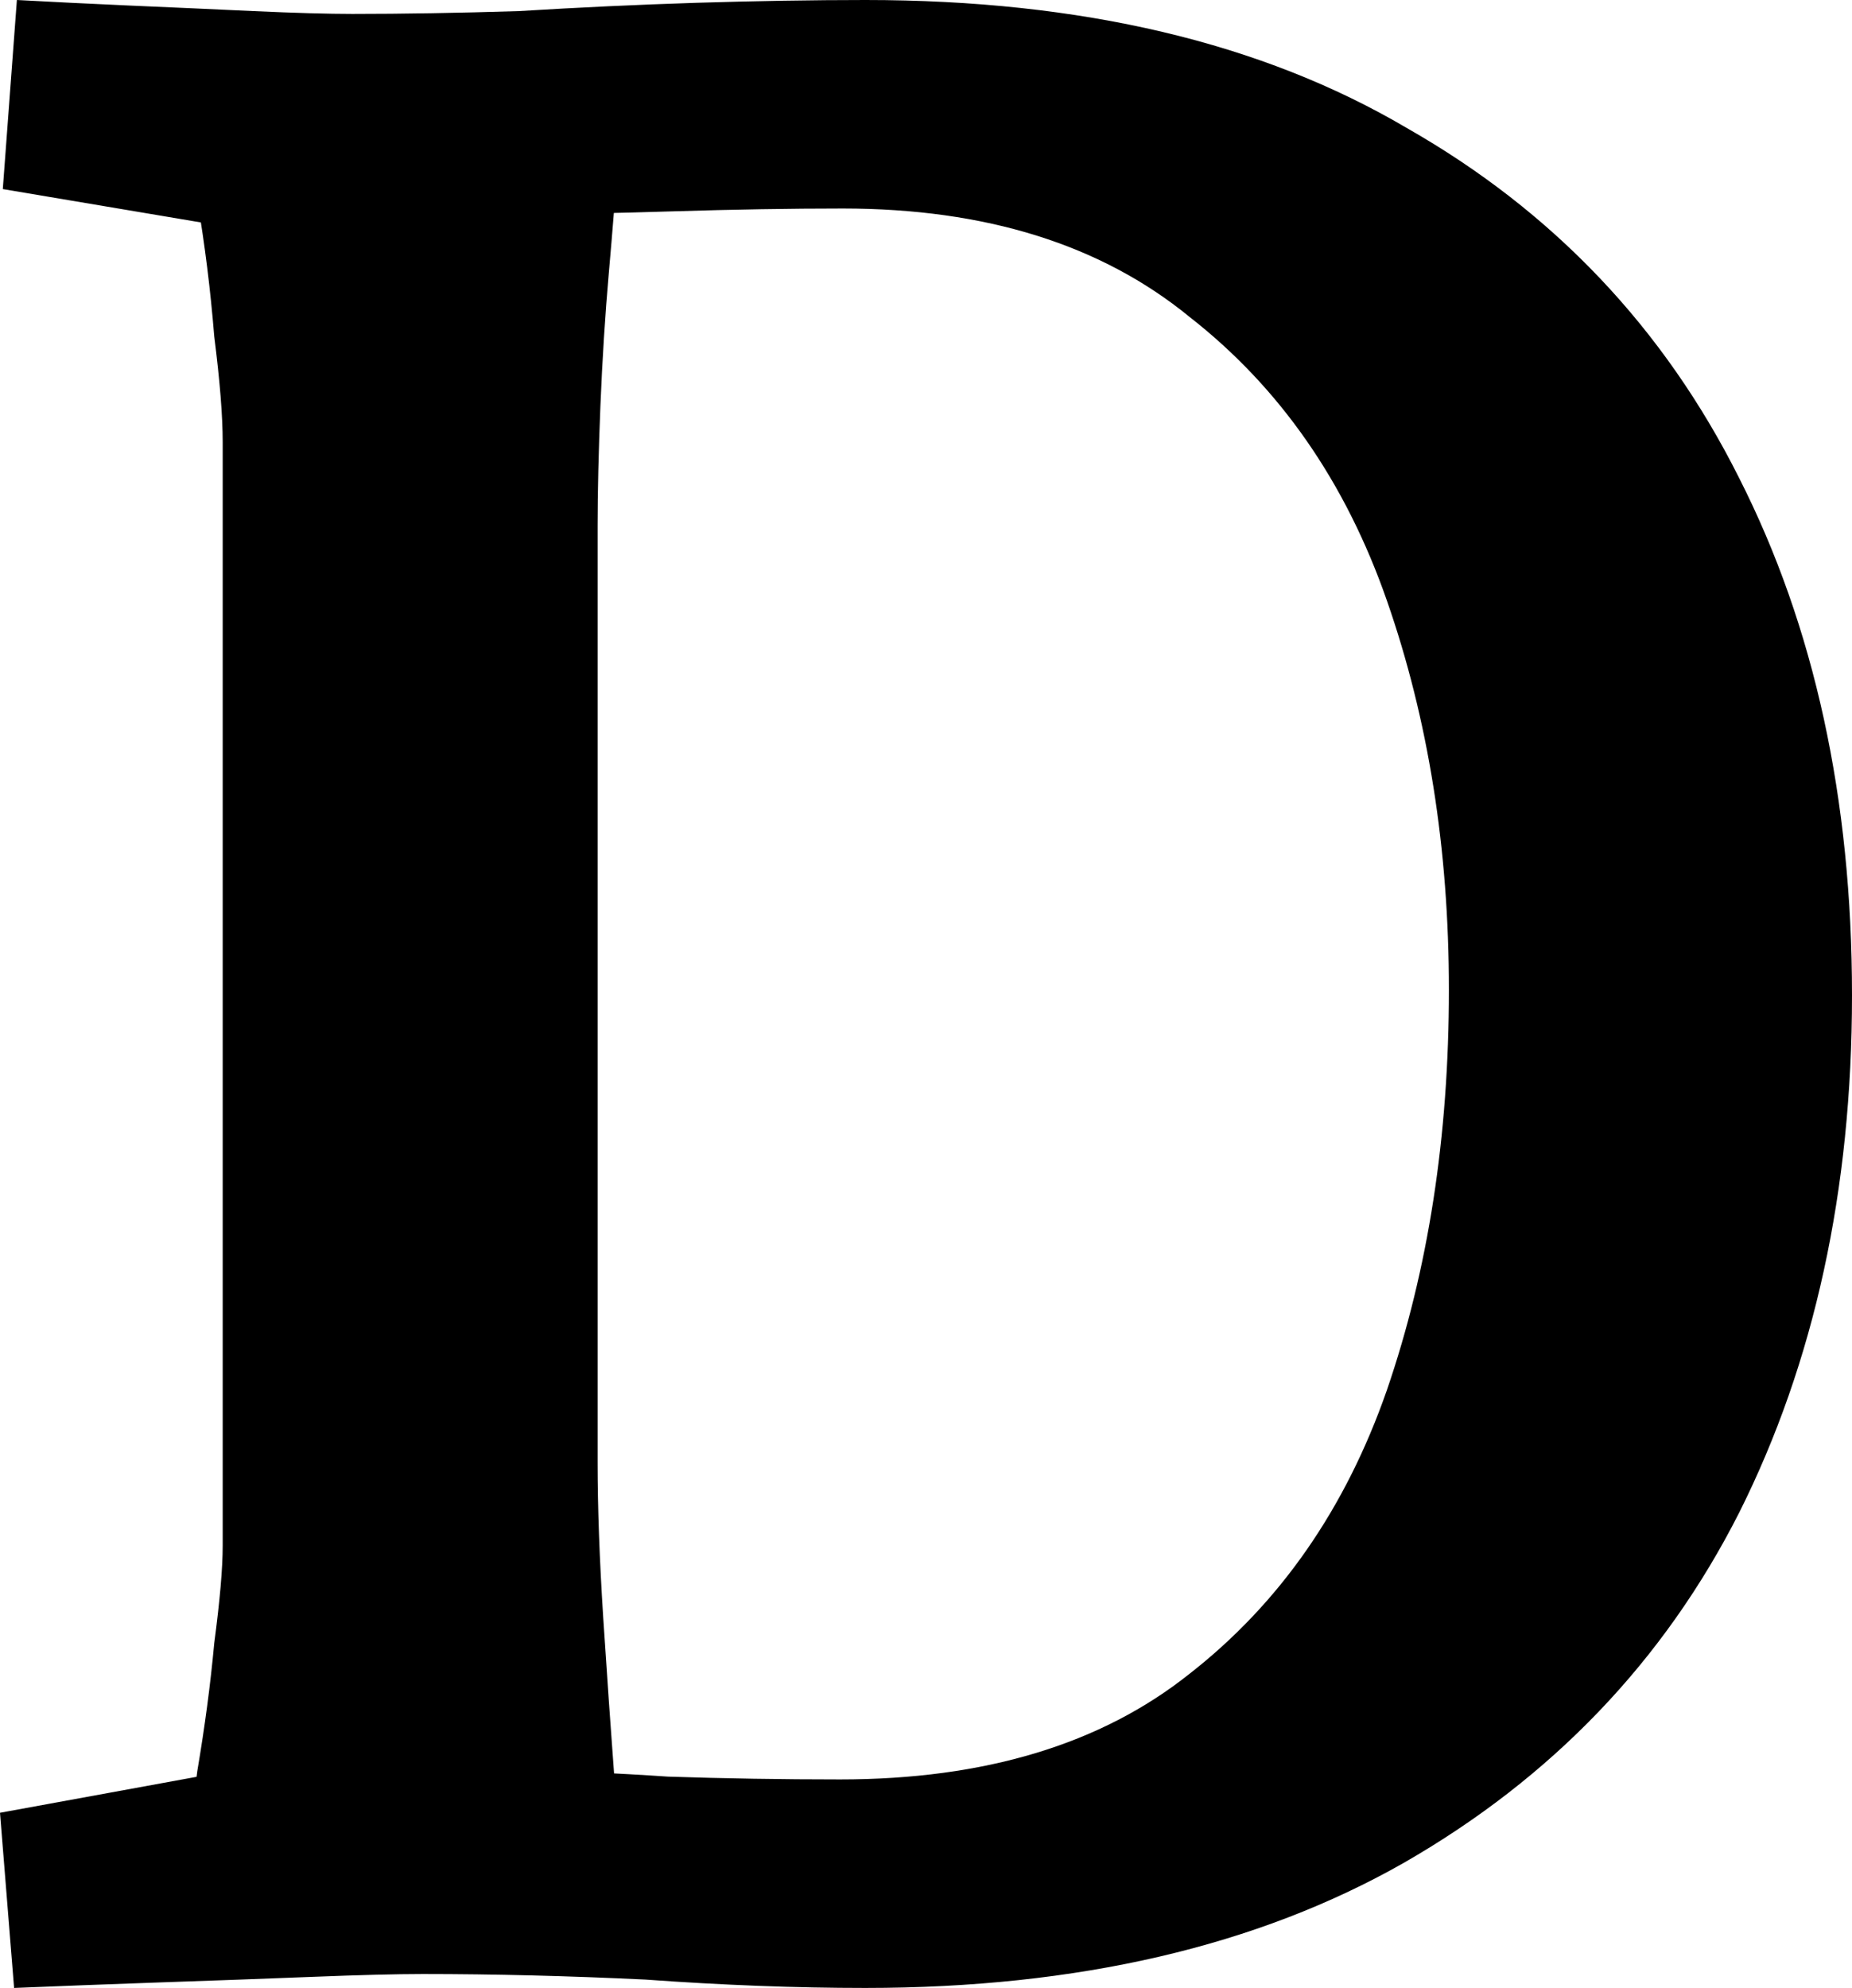 <svg width="41" height="44" viewBox="0 0 41 44" fill="none" xmlns="http://www.w3.org/2000/svg">
<path d="M0.312 44L0 40.123L7.738 38.708L3.994 41.846C4.119 41.067 4.244 40.185 4.368 39.2C4.535 38.215 4.66 37.272 4.743 36.369C4.868 35.426 4.93 34.708 4.93 34.215V9.785C4.93 9.21 4.868 8.431 4.743 7.446C4.66 6.421 4.535 5.415 4.368 4.431C4.244 3.446 4.14 2.667 4.056 2.092L7.738 5.477L0.062 4.185L0.374 0C1.123 0.041 1.955 0.082 2.871 0.123C3.828 0.164 4.743 0.205 5.616 0.246C6.532 0.287 7.26 0.308 7.801 0.308C8.924 0.308 10.151 0.287 11.482 0.246C12.814 0.164 14.124 0.103 15.414 0.062C16.745 0.021 17.993 0 19.158 0C23.943 0 27.937 0.944 31.14 2.831C34.385 4.677 36.84 7.262 38.504 10.585C40.168 13.867 41 17.682 41 22.031C41 26.338 40.168 30.154 38.504 33.477C36.84 36.759 34.364 39.344 31.078 41.231C27.833 43.077 23.86 44 19.158 44C17.619 44 15.996 43.938 14.291 43.815C12.585 43.733 10.942 43.692 9.361 43.692C8.778 43.692 7.967 43.713 6.927 43.754C5.887 43.795 4.764 43.836 3.557 43.877C2.392 43.918 1.31 43.959 0.312 44ZM13.791 41.538L11.794 39.2C12.585 39.2 13.584 39.241 14.79 39.323C16.038 39.364 17.307 39.385 18.597 39.385C21.8 39.385 24.38 38.605 26.335 37.046C28.332 35.487 29.788 33.395 30.703 30.769C31.619 28.103 32.076 25.149 32.076 21.908C32.076 18.79 31.619 15.918 30.703 13.292C29.788 10.667 28.332 8.574 26.335 7.015C24.38 5.415 21.821 4.615 18.659 4.615C17.494 4.615 16.246 4.636 14.915 4.677C13.584 4.718 12.606 4.738 11.982 4.738L13.791 2.338C13.791 2.503 13.75 2.933 13.667 3.631C13.625 4.287 13.563 5.087 13.479 6.031C13.396 6.974 13.334 7.959 13.292 8.985C13.251 10.01 13.23 10.892 13.23 11.631V32.369C13.23 33.354 13.271 34.503 13.355 35.815C13.438 37.087 13.521 38.277 13.604 39.385C13.729 40.451 13.791 41.169 13.791 41.538Z" fill="black"/>
</svg>
